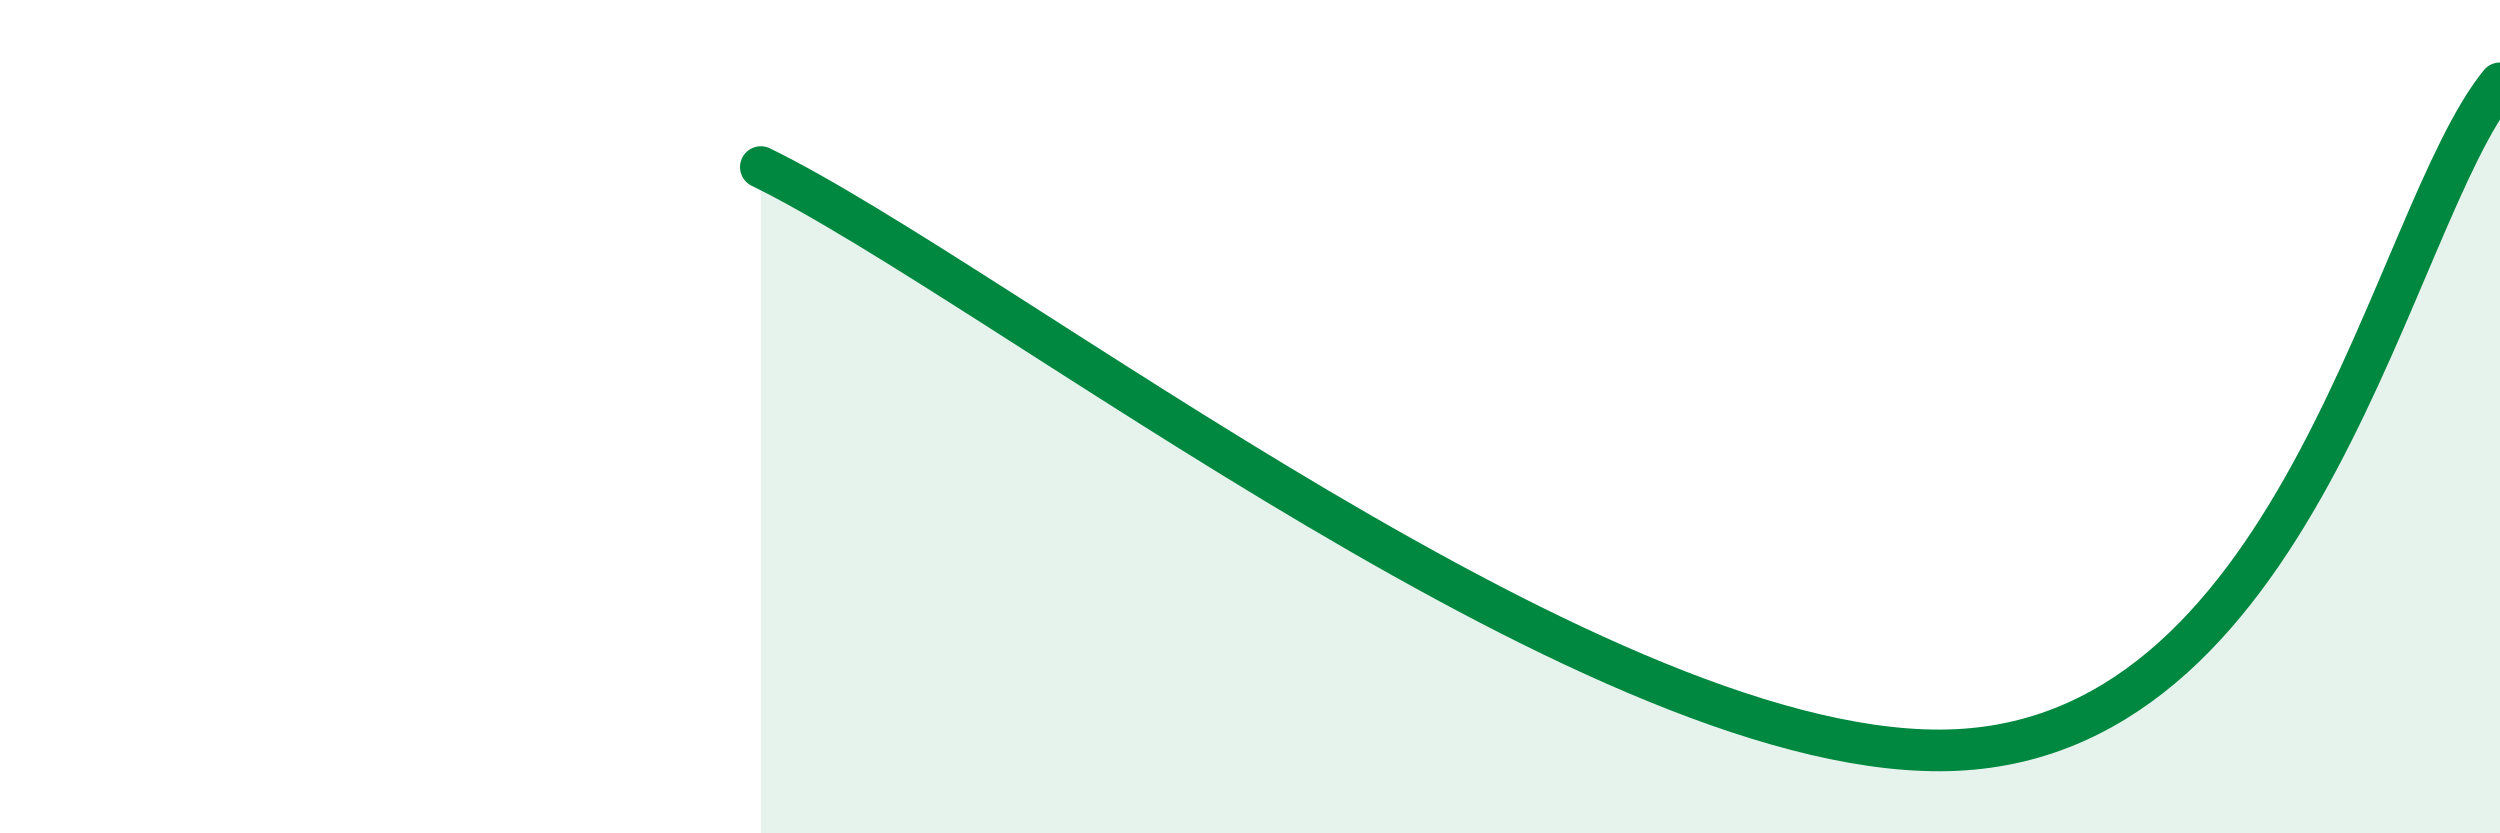 
    <svg width="60" height="20" viewBox="0 0 60 20" xmlns="http://www.w3.org/2000/svg">
      <path
        d="M 18.26,4.01 C 24,6.81 38.61,18.4 46.96,18 C 55.31,17.6 57.39,5.2 60,2L60 20L18.26 20Z"
        fill="#008740"
        opacity="0.1"
        stroke-linecap="round"
        stroke-linejoin="round"
      />
      <path
        d="M 18.26,4.01 C 24,6.81 38.61,18.4 46.96,18 C 55.31,17.6 57.39,5.2 60,2"
        stroke="#008740"
        stroke-width="1"
        fill="none"
        stroke-linecap="round"
        stroke-linejoin="round"
      />
    </svg>
  